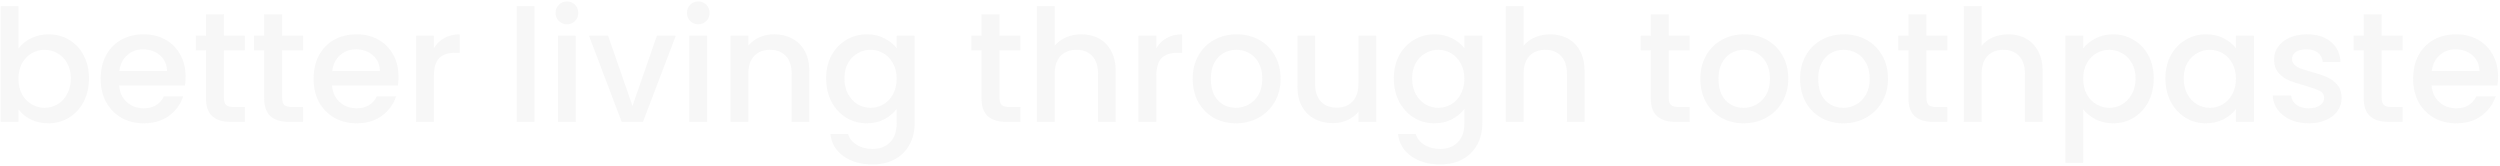 <svg width="1087" height="72" viewBox="0 0 1087 72" fill="none" xmlns="http://www.w3.org/2000/svg">
<path opacity="0.2" d="M8.026 21.108C9.341 19.295 11.131 17.821 13.398 16.688C15.71 15.509 18.271 14.92 21.082 14.92C24.391 14.92 27.383 15.713 30.058 17.3C32.733 18.887 34.84 21.153 36.382 24.1C37.923 27.001 38.694 30.333 38.694 34.096C38.694 37.859 37.923 41.236 36.382 44.228C34.84 47.175 32.71 49.487 29.99 51.164C27.315 52.796 24.346 53.612 21.082 53.612C18.18 53.612 15.597 53.045 13.33 51.912C11.108 50.779 9.341 49.328 8.026 47.56V53H0.274V2.68H8.026V21.108ZM30.806 34.096C30.806 31.512 30.262 29.291 29.174 27.432C28.131 25.528 26.726 24.1 24.958 23.148C23.235 22.151 21.377 21.652 19.382 21.652C17.433 21.652 15.574 22.151 13.806 23.148C12.083 24.145 10.678 25.596 9.59 27.5C8.547 29.404 8.026 31.648 8.026 34.232C8.026 36.816 8.547 39.083 9.59 41.032C10.678 42.936 12.083 44.387 13.806 45.384C15.574 46.381 17.433 46.88 19.382 46.88C21.377 46.88 23.235 46.381 24.958 45.384C26.726 44.341 28.131 42.845 29.174 40.896C30.262 38.947 30.806 36.68 30.806 34.096ZM80.7 33.348C80.7 34.753 80.609 36.023 80.428 37.156H51.8C52.026 40.148 53.137 42.551 55.132 44.364C57.126 46.177 59.574 47.084 62.476 47.084C66.646 47.084 69.593 45.339 71.316 41.848H79.68C78.546 45.293 76.484 48.127 73.492 50.348C70.545 52.524 66.873 53.612 62.476 53.612C58.894 53.612 55.676 52.819 52.82 51.232C50.009 49.6 47.788 47.333 46.156 44.432C44.569 41.485 43.776 38.085 43.776 34.232C43.776 30.379 44.546 27.001 46.088 24.1C47.674 21.153 49.873 18.887 52.684 17.3C55.54 15.713 58.804 14.92 62.476 14.92C66.012 14.92 69.162 15.691 71.928 17.232C74.693 18.773 76.846 20.949 78.388 23.76C79.929 26.525 80.7 29.721 80.7 33.348ZM72.608 30.9C72.562 28.044 71.542 25.755 69.548 24.032C67.553 22.309 65.082 21.448 62.136 21.448C59.461 21.448 57.172 22.309 55.268 24.032C53.364 25.709 52.23 27.999 51.868 30.9H72.608ZM97.373 21.856V42.596C97.373 44.001 97.69 45.021 98.325 45.656C99.004 46.245 100.138 46.54 101.725 46.54H106.485V53H100.365C96.874 53 94.199 52.184 92.341 50.552C90.482 48.92 89.552 46.268 89.552 42.596V21.856H85.132V15.532H89.552V6.216H97.373V15.532H106.485V21.856H97.373ZM122.673 21.856V42.596C122.673 44.001 122.991 45.021 123.625 45.656C124.305 46.245 125.439 46.54 127.025 46.54H131.785V53H125.665C122.175 53 119.5 52.184 117.641 50.552C115.783 48.92 114.853 46.268 114.853 42.596V21.856H110.433V15.532H114.853V6.216H122.673V15.532H131.785V21.856H122.673ZM173.27 33.348C173.27 34.753 173.179 36.023 172.998 37.156H144.37C144.597 40.148 145.707 42.551 147.702 44.364C149.697 46.177 152.145 47.084 155.046 47.084C159.217 47.084 162.163 45.339 163.886 41.848H172.25C171.117 45.293 169.054 48.127 166.062 50.348C163.115 52.524 159.443 53.612 155.046 53.612C151.465 53.612 148.246 52.819 145.39 51.232C142.579 49.6 140.358 47.333 138.726 44.432C137.139 41.485 136.346 38.085 136.346 34.232C136.346 30.379 137.117 27.001 138.658 24.1C140.245 21.153 142.443 18.887 145.254 17.3C148.11 15.713 151.374 14.92 155.046 14.92C158.582 14.92 161.733 15.691 164.498 17.232C167.263 18.773 169.417 20.949 170.958 23.76C172.499 26.525 173.27 29.721 173.27 33.348ZM165.178 30.9C165.133 28.044 164.113 25.755 162.118 24.032C160.123 22.309 157.653 21.448 154.706 21.448C152.031 21.448 149.742 22.309 147.838 24.032C145.934 25.709 144.801 27.999 144.438 30.9H165.178ZM188.651 20.972C189.784 19.068 191.28 17.595 193.139 16.552C195.043 15.464 197.287 14.92 199.871 14.92V22.944H197.899C194.861 22.944 192.549 23.715 190.963 25.256C189.421 26.797 188.651 29.472 188.651 33.28V53H180.899V15.532H188.651V20.972ZM232.413 2.68V53H224.661V2.68H232.413ZM246.534 10.568C245.129 10.568 243.95 10.092 242.998 9.14C242.046 8.188 241.57 7.009 241.57 5.604C241.57 4.199 242.046 3.02 242.998 2.068C243.95 1.116 245.129 0.64 246.534 0.64C247.894 0.64 249.05 1.116 250.002 2.068C250.954 3.02 251.43 4.199 251.43 5.604C251.43 7.009 250.954 8.188 250.002 9.14C249.05 10.092 247.894 10.568 246.534 10.568ZM250.342 15.532V53H242.59V15.532H250.342ZM275.004 46.064L285.612 15.532H293.84L279.56 53H270.312L256.1 15.532H264.396L275.004 46.064ZM303.644 10.568C302.238 10.568 301.06 10.092 300.108 9.14C299.156 8.188 298.68 7.009 298.68 5.604C298.68 4.199 299.156 3.02 300.108 2.068C301.06 1.116 302.238 0.64 303.644 0.64C305.004 0.64 306.16 1.116 307.112 2.068C308.064 3.02 308.54 4.199 308.54 5.604C308.54 7.009 308.064 8.188 307.112 9.14C306.16 10.092 305.004 10.568 303.644 10.568ZM307.452 15.532V53H299.7V15.532H307.452ZM336.533 14.92C339.48 14.92 342.109 15.532 344.421 16.756C346.779 17.98 348.615 19.793 349.929 22.196C351.244 24.599 351.901 27.5 351.901 30.9V53H344.217V32.056C344.217 28.701 343.379 26.14 341.701 24.372C340.024 22.559 337.735 21.652 334.833 21.652C331.932 21.652 329.62 22.559 327.897 24.372C326.22 26.14 325.381 28.701 325.381 32.056V53H317.629V15.532H325.381V19.816C326.651 18.275 328.26 17.073 330.209 16.212C332.204 15.351 334.312 14.92 336.533 14.92ZM376.885 14.92C379.787 14.92 382.348 15.509 384.569 16.688C386.836 17.821 388.604 19.249 389.873 20.972V15.532H397.693V53.612C397.693 57.057 396.968 60.117 395.517 62.792C394.067 65.512 391.959 67.643 389.193 69.184C386.473 70.725 383.209 71.496 379.401 71.496C374.324 71.496 370.108 70.295 366.753 67.892C363.399 65.535 361.495 62.316 361.041 58.236H368.725C369.315 60.185 370.561 61.749 372.465 62.928C374.415 64.152 376.727 64.764 379.401 64.764C382.529 64.764 385.045 63.812 386.949 61.908C388.899 60.004 389.873 57.239 389.873 53.612V47.356C388.559 49.124 386.768 50.62 384.501 51.844C382.28 53.023 379.741 53.612 376.885 53.612C373.621 53.612 370.629 52.796 367.909 51.164C365.235 49.487 363.104 47.175 361.517 44.228C359.976 41.236 359.205 37.859 359.205 34.096C359.205 30.333 359.976 27.001 361.517 24.1C363.104 21.199 365.235 18.955 367.909 17.368C370.629 15.736 373.621 14.92 376.885 14.92ZM389.873 34.232C389.873 31.648 389.329 29.404 388.241 27.5C387.199 25.596 385.816 24.145 384.093 23.148C382.371 22.151 380.512 21.652 378.517 21.652C376.523 21.652 374.664 22.151 372.941 23.148C371.219 24.1 369.813 25.528 368.725 27.432C367.683 29.291 367.161 31.512 367.161 34.096C367.161 36.68 367.683 38.947 368.725 40.896C369.813 42.845 371.219 44.341 372.941 45.384C374.709 46.381 376.568 46.88 378.517 46.88C380.512 46.88 382.371 46.381 384.093 45.384C385.816 44.387 387.199 42.936 388.241 41.032C389.329 39.083 389.873 36.816 389.873 34.232ZM434.583 21.856V42.596C434.583 44.001 434.901 45.021 435.535 45.656C436.215 46.245 437.349 46.54 438.935 46.54H443.695V53H437.575C434.085 53 431.41 52.184 429.551 50.552C427.693 48.92 426.763 46.268 426.763 42.596V21.856H422.343V15.532H426.763V6.216H434.583V15.532H443.695V21.856H434.583ZM470.22 14.92C473.076 14.92 475.615 15.532 477.836 16.756C480.103 17.98 481.871 19.793 483.14 22.196C484.455 24.599 485.112 27.5 485.112 30.9V53H477.428V32.056C477.428 28.701 476.59 26.14 474.912 24.372C473.235 22.559 470.946 21.652 468.044 21.652C465.143 21.652 462.831 22.559 461.108 24.372C459.431 26.14 458.592 28.701 458.592 32.056V53H450.84V2.68H458.592V19.884C459.907 18.297 461.562 17.073 463.556 16.212C465.596 15.351 467.818 14.92 470.22 14.92ZM502.752 20.972C503.886 19.068 505.382 17.595 507.24 16.552C509.144 15.464 511.388 14.92 513.972 14.92V22.944H512C508.963 22.944 506.651 23.715 505.064 25.256C503.523 26.797 502.752 29.472 502.752 33.28V53H495V15.532H502.752V20.972ZM537.35 53.612C533.814 53.612 530.618 52.819 527.762 51.232C524.906 49.6 522.662 47.333 521.03 44.432C519.398 41.485 518.582 38.085 518.582 34.232C518.582 30.424 519.421 27.047 521.098 24.1C522.775 21.153 525.065 18.887 527.966 17.3C530.867 15.713 534.109 14.92 537.69 14.92C541.271 14.92 544.513 15.713 547.414 17.3C550.315 18.887 552.605 21.153 554.282 24.1C555.959 27.047 556.798 30.424 556.798 34.232C556.798 38.04 555.937 41.417 554.214 44.364C552.491 47.311 550.134 49.6 547.142 51.232C544.195 52.819 540.931 53.612 537.35 53.612ZM537.35 46.88C539.345 46.88 541.203 46.404 542.926 45.452C544.694 44.5 546.122 43.072 547.21 41.168C548.298 39.264 548.842 36.952 548.842 34.232C548.842 31.512 548.321 29.223 547.278 27.364C546.235 25.46 544.853 24.032 543.13 23.08C541.407 22.128 539.549 21.652 537.554 21.652C535.559 21.652 533.701 22.128 531.978 23.08C530.301 24.032 528.963 25.46 527.966 27.364C526.969 29.223 526.47 31.512 526.47 34.232C526.47 38.267 527.49 41.395 529.53 43.616C531.615 45.792 534.222 46.88 537.35 46.88ZM598.393 15.532V53H590.641V48.58C589.417 50.121 587.808 51.345 585.813 52.252C583.864 53.113 581.779 53.544 579.557 53.544C576.611 53.544 573.959 52.932 571.601 51.708C569.289 50.484 567.453 48.671 566.093 46.268C564.779 43.865 564.121 40.964 564.121 37.564V15.532H571.805V36.408C571.805 39.763 572.644 42.347 574.321 44.16C575.999 45.928 578.288 46.812 581.189 46.812C584.091 46.812 586.38 45.928 588.057 44.16C589.78 42.347 590.641 39.763 590.641 36.408V15.532H598.393ZM623.717 14.92C626.619 14.92 629.18 15.509 631.401 16.688C633.668 17.821 635.436 19.249 636.705 20.972V15.532H644.525V53.612C644.525 57.057 643.8 60.117 642.349 62.792C640.899 65.512 638.791 67.643 636.025 69.184C633.305 70.725 630.041 71.496 626.233 71.496C621.156 71.496 616.94 70.295 613.585 67.892C610.231 65.535 608.327 62.316 607.873 58.236H615.557C616.147 60.185 617.393 61.749 619.297 62.928C621.247 64.152 623.559 64.764 626.233 64.764C629.361 64.764 631.877 63.812 633.781 61.908C635.731 60.004 636.705 57.239 636.705 53.612V47.356C635.391 49.124 633.6 50.62 631.333 51.844C629.112 53.023 626.573 53.612 623.717 53.612C620.453 53.612 617.461 52.796 614.741 51.164C612.067 49.487 609.936 47.175 608.349 44.228C606.808 41.236 606.037 37.859 606.037 34.096C606.037 30.333 606.808 27.001 608.349 24.1C609.936 21.199 612.067 18.955 614.741 17.368C617.461 15.736 620.453 14.92 623.717 14.92ZM636.705 34.232C636.705 31.648 636.161 29.404 635.073 27.5C634.031 25.596 632.648 24.145 630.925 23.148C629.203 22.151 627.344 21.652 625.349 21.652C623.355 21.652 621.496 22.151 619.773 23.148C618.051 24.1 616.645 25.528 615.557 27.432C614.515 29.291 613.993 31.512 613.993 34.096C613.993 36.68 614.515 38.947 615.557 40.896C616.645 42.845 618.051 44.341 619.773 45.384C621.541 46.381 623.4 46.88 625.349 46.88C627.344 46.88 629.203 46.381 630.925 45.384C632.648 44.387 634.031 42.936 635.073 41.032C636.161 39.083 636.705 36.816 636.705 34.232ZM674.087 14.92C676.943 14.92 679.482 15.532 681.703 16.756C683.97 17.98 685.738 19.793 687.007 22.196C688.322 24.599 688.979 27.5 688.979 30.9V53H681.295V32.056C681.295 28.701 680.457 26.14 678.779 24.372C677.102 22.559 674.813 21.652 671.911 21.652C669.01 21.652 666.698 22.559 664.975 24.372C663.298 26.14 662.459 28.701 662.459 32.056V53H654.707V2.68H662.459V19.884C663.774 18.297 665.429 17.073 667.423 16.212C669.463 15.351 671.685 14.92 674.087 14.92ZM725.576 21.856V42.596C725.576 44.001 725.893 45.021 726.528 45.656C727.208 46.245 728.341 46.54 729.928 46.54H734.688V53H728.568C725.077 53 722.402 52.184 720.544 50.552C718.685 48.92 717.756 46.268 717.756 42.596V21.856H713.336V15.532H717.756V6.216H725.576V15.532H734.688V21.856H725.576ZM758.084 53.612C754.548 53.612 751.352 52.819 748.496 51.232C745.64 49.6 743.396 47.333 741.764 44.432C740.132 41.485 739.316 38.085 739.316 34.232C739.316 30.424 740.155 27.047 741.832 24.1C743.51 21.153 745.799 18.887 748.7 17.3C751.602 15.713 754.843 14.92 758.424 14.92C762.006 14.92 765.247 15.713 768.148 17.3C771.05 18.887 773.339 21.153 775.016 24.1C776.694 27.047 777.532 30.424 777.532 34.232C777.532 38.04 776.671 41.417 774.948 44.364C773.226 47.311 770.868 49.6 767.876 51.232C764.93 52.819 761.666 53.612 758.084 53.612ZM758.084 46.88C760.079 46.88 761.938 46.404 763.66 45.452C765.428 44.5 766.856 43.072 767.944 41.168C769.032 39.264 769.576 36.952 769.576 34.232C769.576 31.512 769.055 29.223 768.012 27.364C766.97 25.46 765.587 24.032 763.864 23.08C762.142 22.128 760.283 21.652 758.288 21.652C756.294 21.652 754.435 22.128 752.712 23.08C751.035 24.032 749.698 25.46 748.7 27.364C747.703 29.223 747.204 31.512 747.204 34.232C747.204 38.267 748.224 41.395 750.264 43.616C752.35 45.792 754.956 46.88 758.084 46.88ZM801.448 53.612C797.912 53.612 794.716 52.819 791.86 51.232C789.004 49.6 786.76 47.333 785.128 44.432C783.496 41.485 782.68 38.085 782.68 34.232C782.68 30.424 783.518 27.047 785.196 24.1C786.873 21.153 789.162 18.887 792.064 17.3C794.965 15.713 798.206 14.92 801.788 14.92C805.369 14.92 808.61 15.713 811.512 17.3C814.413 18.887 816.702 21.153 818.38 24.1C820.057 27.047 820.896 30.424 820.896 34.232C820.896 38.04 820.034 41.417 818.312 44.364C816.589 47.311 814.232 49.6 811.24 51.232C808.293 52.819 805.029 53.612 801.448 53.612ZM801.448 46.88C803.442 46.88 805.301 46.404 807.024 45.452C808.792 44.5 810.22 43.072 811.308 41.168C812.396 39.264 812.94 36.952 812.94 34.232C812.94 31.512 812.418 29.223 811.376 27.364C810.333 25.46 808.95 24.032 807.228 23.08C805.505 22.128 803.646 21.652 801.652 21.652C799.657 21.652 797.798 22.128 796.076 23.08C794.398 24.032 793.061 25.46 792.064 27.364C791.066 29.223 790.568 31.512 790.568 34.232C790.568 38.267 791.588 41.395 793.628 43.616C795.713 45.792 798.32 46.88 801.448 46.88ZM837.603 21.856V42.596C837.603 44.001 837.92 45.021 838.555 45.656C839.235 46.245 840.368 46.54 841.955 46.54H846.715V53H840.595C837.104 53 834.43 52.184 832.571 50.552C830.712 48.92 829.783 46.268 829.783 42.596V21.856H825.363V15.532H829.783V6.216H837.603V15.532H846.715V21.856H837.603ZM873.24 14.92C876.096 14.92 878.634 15.532 880.856 16.756C883.122 17.98 884.89 19.793 886.16 22.196C887.474 24.599 888.132 27.5 888.132 30.9V53H880.448V32.056C880.448 28.701 879.609 26.14 877.932 24.372C876.254 22.559 873.965 21.652 871.064 21.652C868.162 21.652 865.85 22.559 864.128 24.372C862.45 26.14 861.612 28.701 861.612 32.056V53H853.86V2.68H861.612V19.884C862.926 18.297 864.581 17.073 866.576 16.212C868.616 15.351 870.837 14.92 873.24 14.92ZM905.772 21.04C907.087 19.317 908.877 17.867 911.144 16.688C913.411 15.509 915.972 14.92 918.828 14.92C922.092 14.92 925.061 15.736 927.736 17.368C930.456 18.955 932.587 21.199 934.128 24.1C935.669 27.001 936.44 30.333 936.44 34.096C936.44 37.859 935.669 41.236 934.128 44.228C932.587 47.175 930.456 49.487 927.736 51.164C925.061 52.796 922.092 53.612 918.828 53.612C915.972 53.612 913.433 53.045 911.212 51.912C908.991 50.733 907.177 49.283 905.772 47.56V70.816H898.02V15.532H905.772V21.04ZM928.552 34.096C928.552 31.512 928.008 29.291 926.92 27.432C925.877 25.528 924.472 24.1 922.704 23.148C920.981 22.151 919.123 21.652 917.128 21.652C915.179 21.652 913.32 22.151 911.552 23.148C909.829 24.145 908.424 25.596 907.336 27.5C906.293 29.404 905.772 31.648 905.772 34.232C905.772 36.816 906.293 39.083 907.336 41.032C908.424 42.936 909.829 44.387 911.552 45.384C913.32 46.381 915.179 46.88 917.128 46.88C919.123 46.88 920.981 46.381 922.704 45.384C924.472 44.341 925.877 42.845 926.92 40.896C928.008 38.947 928.552 36.68 928.552 34.096ZM941.522 34.096C941.522 30.333 942.293 27.001 943.834 24.1C945.421 21.199 947.551 18.955 950.226 17.368C952.946 15.736 955.938 14.92 959.202 14.92C962.149 14.92 964.71 15.509 966.886 16.688C969.107 17.821 970.875 19.249 972.19 20.972V15.532H980.01V53H972.19V47.424C970.875 49.192 969.085 50.665 966.818 51.844C964.551 53.023 961.967 53.612 959.066 53.612C955.847 53.612 952.901 52.796 950.226 51.164C947.551 49.487 945.421 47.175 943.834 44.228C942.293 41.236 941.522 37.859 941.522 34.096ZM972.19 34.232C972.19 31.648 971.646 29.404 970.558 27.5C969.515 25.596 968.133 24.145 966.41 23.148C964.687 22.151 962.829 21.652 960.834 21.652C958.839 21.652 956.981 22.151 955.258 23.148C953.535 24.1 952.13 25.528 951.042 27.432C949.999 29.291 949.478 31.512 949.478 34.096C949.478 36.68 949.999 38.947 951.042 40.896C952.13 42.845 953.535 44.341 955.258 45.384C957.026 46.381 958.885 46.88 960.834 46.88C962.829 46.88 964.687 46.381 966.41 45.384C968.133 44.387 969.515 42.936 970.558 41.032C971.646 39.083 972.19 36.816 972.19 34.232ZM1003.79 53.612C1000.85 53.612 998.193 53.091 995.836 52.048C993.524 50.96 991.688 49.509 990.328 47.696C988.968 45.837 988.242 43.775 988.152 41.508H996.176C996.312 43.095 997.06 44.432 998.42 45.52C999.825 46.563 1001.57 47.084 1003.66 47.084C1005.83 47.084 1007.51 46.676 1008.69 45.86C1009.91 44.999 1010.52 43.911 1010.52 42.596C1010.52 41.191 1009.84 40.148 1008.48 39.468C1007.17 38.788 1005.06 38.04 1002.16 37.224C999.349 36.453 997.06 35.705 995.292 34.98C993.524 34.255 991.982 33.144 990.668 31.648C989.398 30.152 988.764 28.18 988.764 25.732C988.764 23.737 989.353 21.924 990.532 20.292C991.71 18.615 993.388 17.3 995.564 16.348C997.785 15.396 1000.32 14.92 1003.18 14.92C1007.44 14.92 1010.86 16.008 1013.45 18.184C1016.08 20.315 1017.48 23.239 1017.66 26.956H1009.91C1009.78 25.279 1009.1 23.941 1007.87 22.944C1006.65 21.947 1004.99 21.448 1002.91 21.448C1000.87 21.448 999.304 21.833 998.216 22.604C997.128 23.375 996.584 24.395 996.584 25.664C996.584 26.661 996.946 27.5 997.672 28.18C998.397 28.86 999.281 29.404 1000.32 29.812C1001.37 30.175 1002.91 30.651 1004.95 31.24C1007.67 31.965 1009.89 32.713 1011.61 33.484C1013.38 34.209 1014.9 35.297 1016.17 36.748C1017.44 38.199 1018.09 40.125 1018.14 42.528C1018.14 44.659 1017.55 46.563 1016.37 48.24C1015.19 49.917 1013.52 51.232 1011.34 52.184C1009.21 53.136 1006.69 53.612 1003.79 53.612ZM1035.56 21.856V42.596C1035.56 44.001 1035.88 45.021 1036.51 45.656C1037.19 46.245 1038.33 46.54 1039.91 46.54H1044.67V53H1038.55C1035.06 53 1032.39 52.184 1030.53 50.552C1028.67 48.92 1027.74 46.268 1027.74 42.596V21.856H1023.32V15.532H1027.74V6.216H1035.56V15.532H1044.67V21.856H1035.56ZM1086.16 33.348C1086.16 34.753 1086.07 36.023 1085.88 37.156H1057.26C1057.48 40.148 1058.59 42.551 1060.59 44.364C1062.58 46.177 1065.03 47.084 1067.93 47.084C1072.1 47.084 1075.05 45.339 1076.77 41.848H1085.14C1084 45.293 1081.94 48.127 1078.95 50.348C1076 52.524 1072.33 53.612 1067.93 53.612C1064.35 53.612 1061.13 52.819 1058.28 51.232C1055.47 49.6 1053.24 47.333 1051.61 44.432C1050.03 41.485 1049.23 38.085 1049.23 34.232C1049.23 30.379 1050 27.001 1051.54 24.1C1053.13 21.153 1055.33 18.887 1058.14 17.3C1061 15.713 1064.26 14.92 1067.93 14.92C1071.47 14.92 1074.62 15.691 1077.38 17.232C1080.15 18.773 1082.3 20.949 1083.84 23.76C1085.39 26.525 1086.16 29.721 1086.16 33.348ZM1078.06 30.9C1078.02 28.044 1077 25.755 1075 24.032C1073.01 22.309 1070.54 21.448 1067.59 21.448C1064.92 21.448 1062.63 22.309 1060.72 24.032C1058.82 25.709 1057.69 27.999 1057.32 30.9H1078.06Z" fill="#D9D9D9"/>
</svg>
